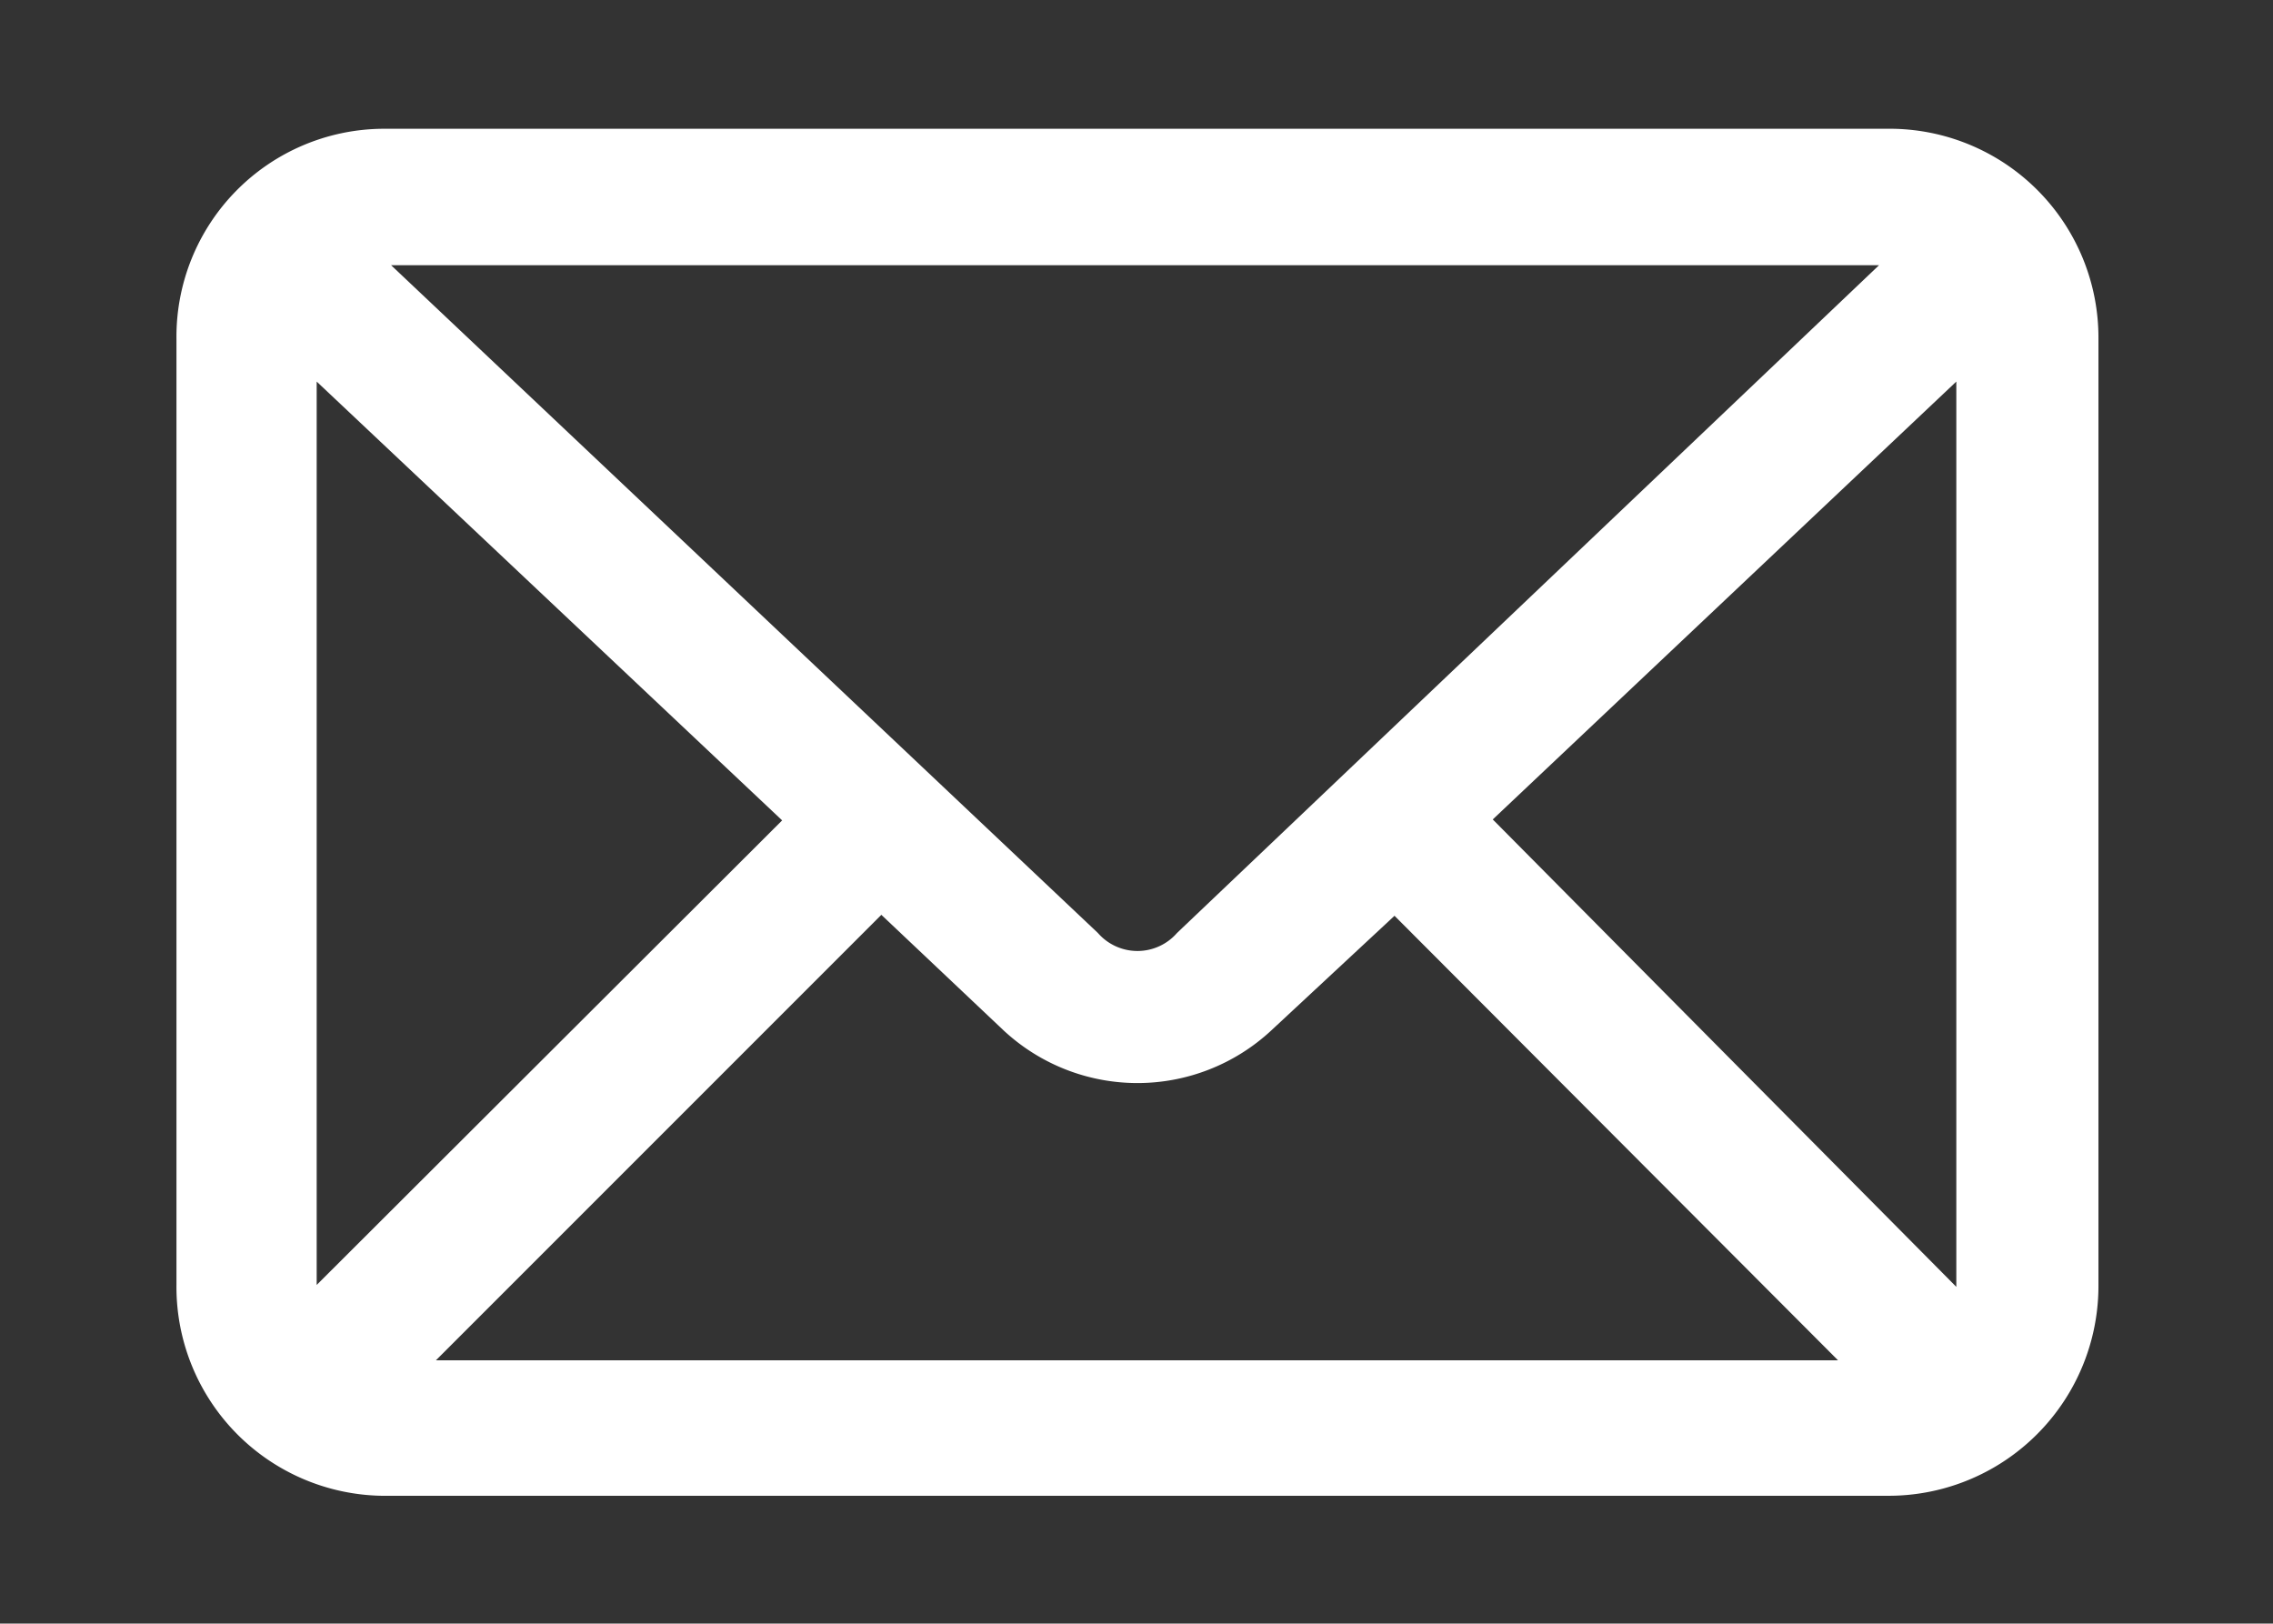 <svg id="Capa_1" data-name="Capa 1" xmlns="http://www.w3.org/2000/svg" viewBox="0 0 23.83 17.02"><rect x="0" y="0" width="23.83" height="17.02" fill="#333333" stroke="none"/><defs><style>.cls-1{fill:#fff;}</style></defs><title>Mesa de trabajo 30</title><path class="cls-1" d="M4,1.35a2.18,2.18,0,0,0-2.15,2.2v9.92A2.19,2.19,0,0,0,4,15.68H19.8A2.2,2.2,0,0,0,22,13.47V3.55a2.19,2.19,0,0,0-2.15-2.2Zm.1,1.43H19.7l-7.36,7a.55.55,0,0,1-.83,0ZM3.32,4,8.2,8.6,3.32,13.47ZM20.51,4v9.49L15.65,8.59,20.51,4Zm-5.89,5.6,4.65,4.66H4.57L9.24,9.59l1.28,1.21a2.06,2.06,0,0,0,2.81,0Z"/></svg>